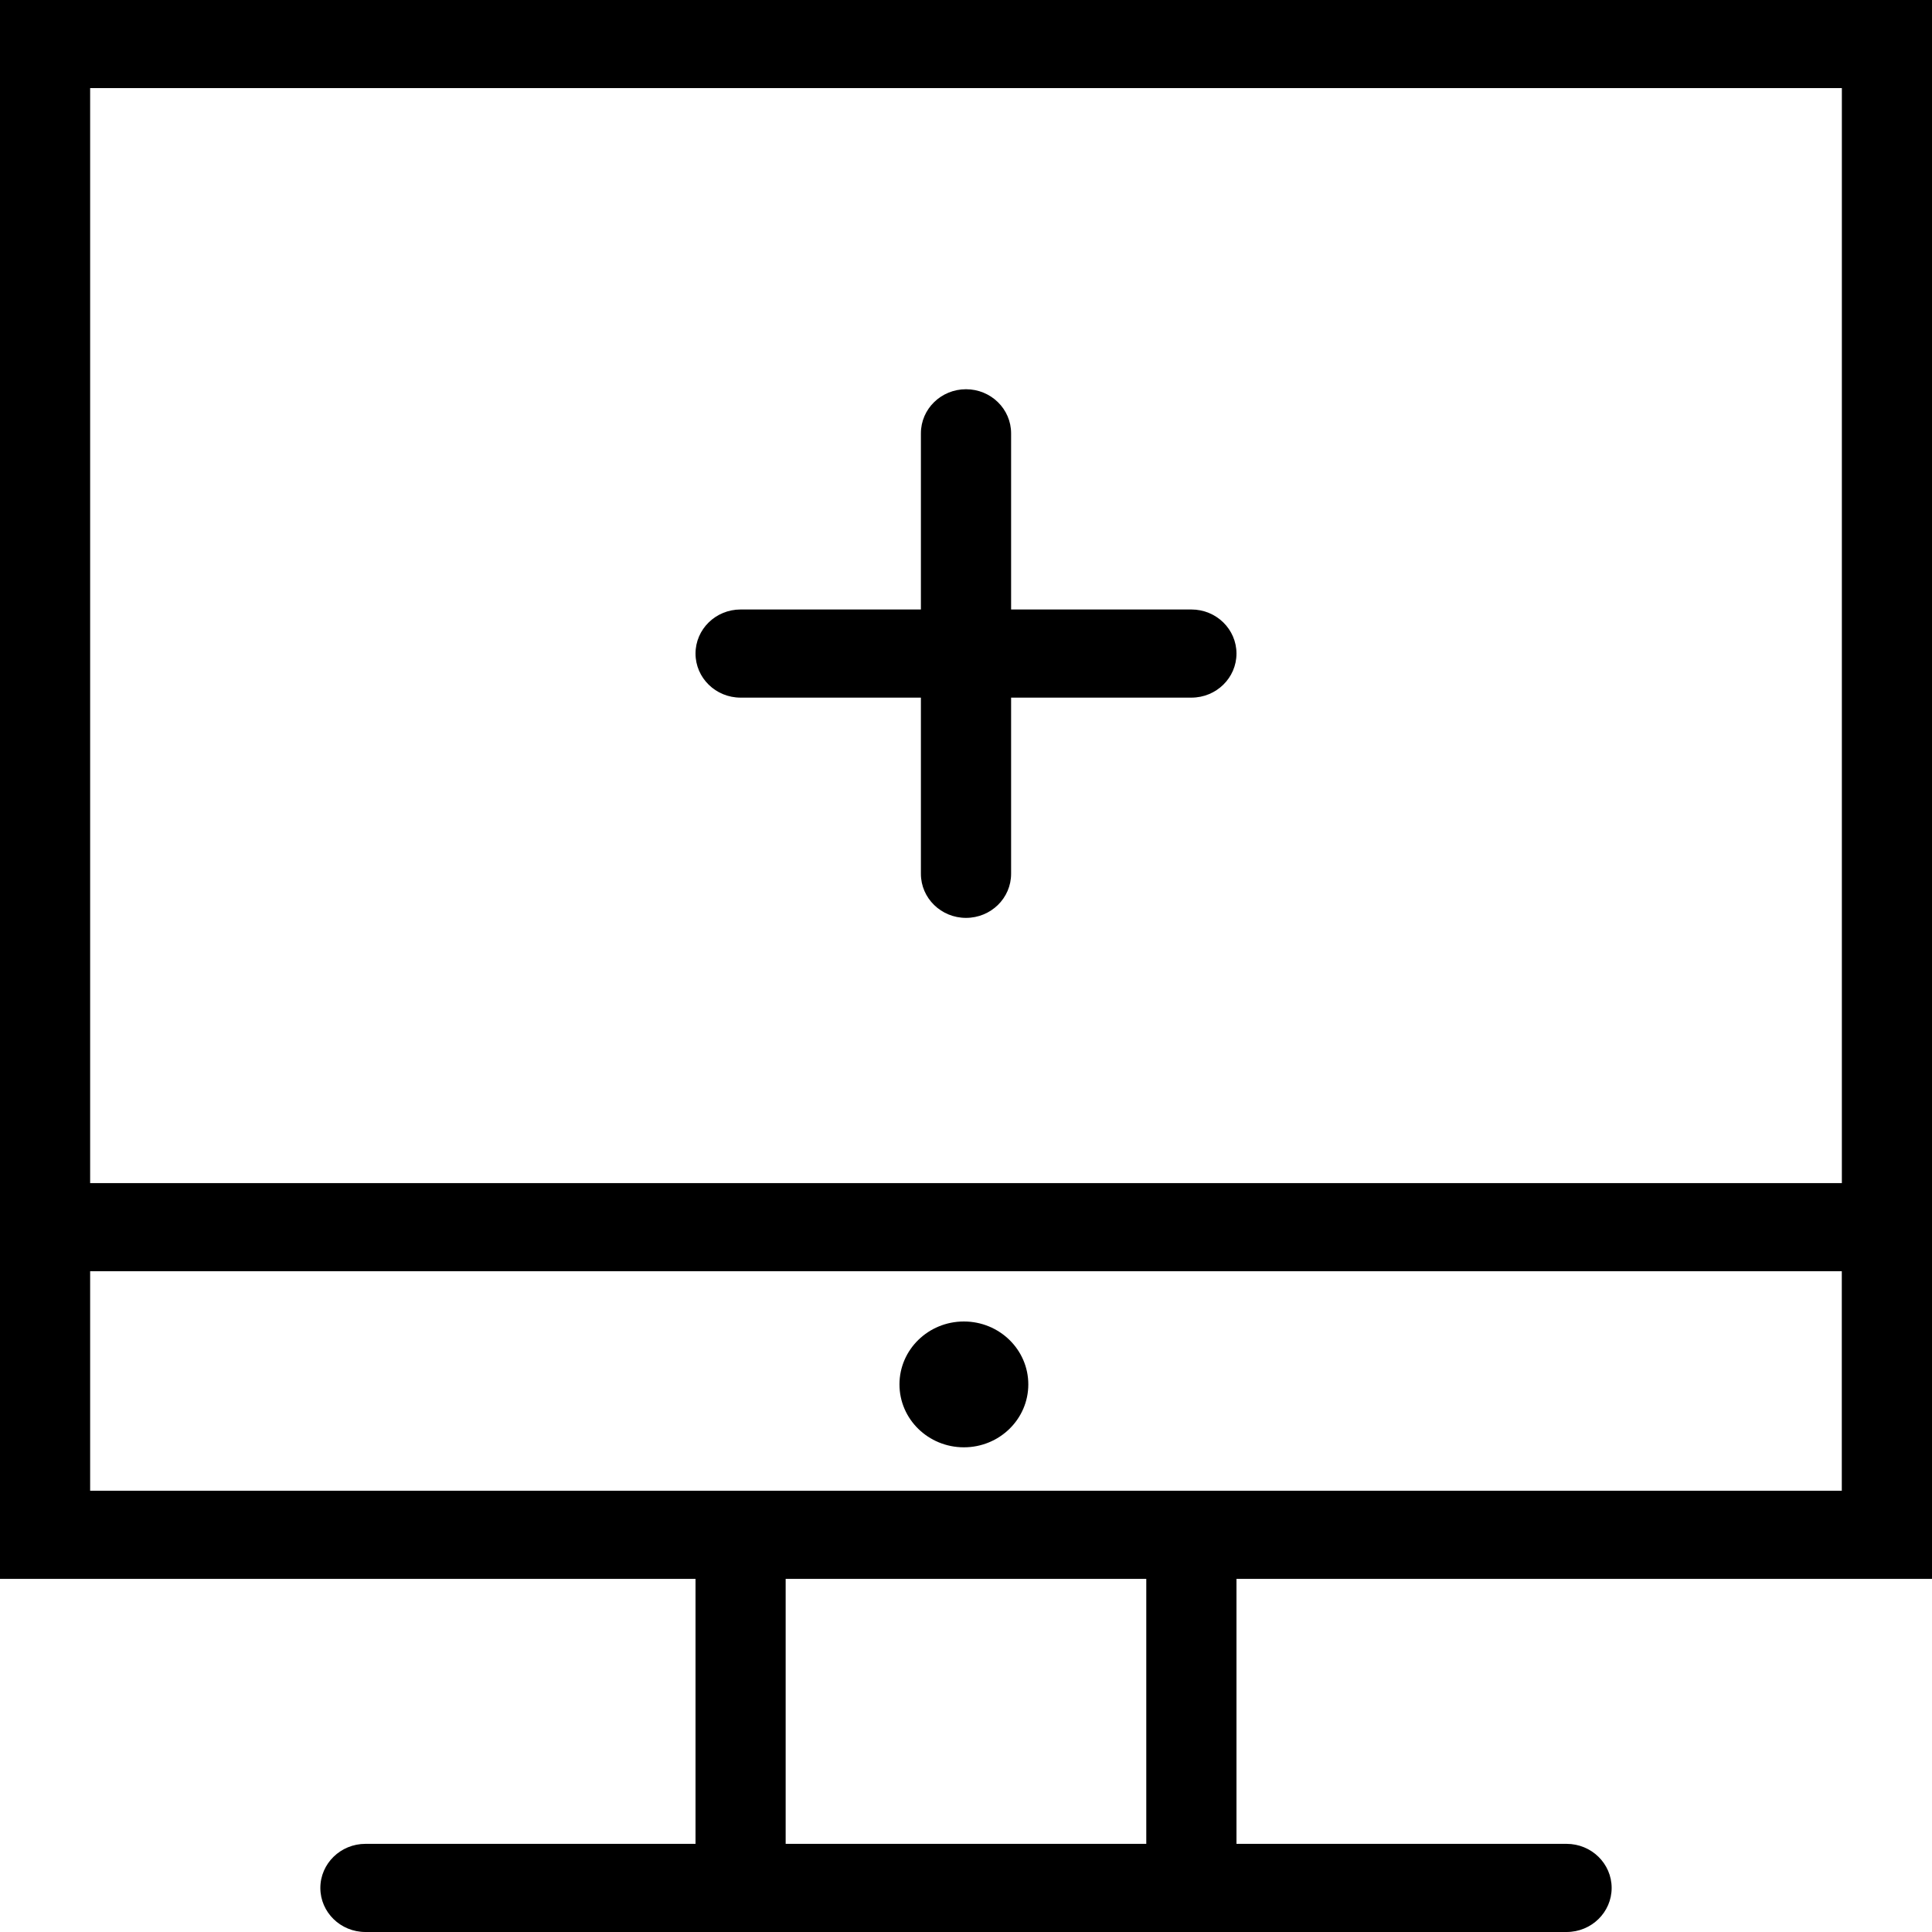 <svg xmlns="http://www.w3.org/2000/svg" width="32" height="32" viewBox="0 0 32 32">
  <defs>
    <style>
      .cls-1 {
        fill: currentColor;
      }
    </style>
  </defs>
	<g class="cls-1">
		<path d="M32,26.151V0H0v26.151h11.52v4.389h-5.467c-.412,0-.747.327-.747.73s.334.73.747.73h19.894c.413,0,.747-.327.747-.73s-.334-.73-.747-.73h-5.467v-4.389h11.52ZM30.507,1.459v18.137H1.493V1.459h29.013ZM1.493,21.055h29.013v3.636H1.493v-3.636ZM18.986,30.54h-5.973v-4.389h5.973v4.389Z"/>
		<ellipse cx="15.965" cy="22.93" rx="1.067" ry="1.042"/>
		<path d="M12.267,11.555h2.986v2.918c0,.403.334.73.747.73s.747-.327.747-.73v-2.918h2.986c.413,0,.747-.327.747-.73s-.334-.73-.747-.73h-2.986v-2.918c0-.403-.334-.73-.747-.73s-.747.327-.747.73v2.918h-2.986c-.413,0-.747.327-.747.73s.334.73.747.73Z"/>
  </g>
</svg>